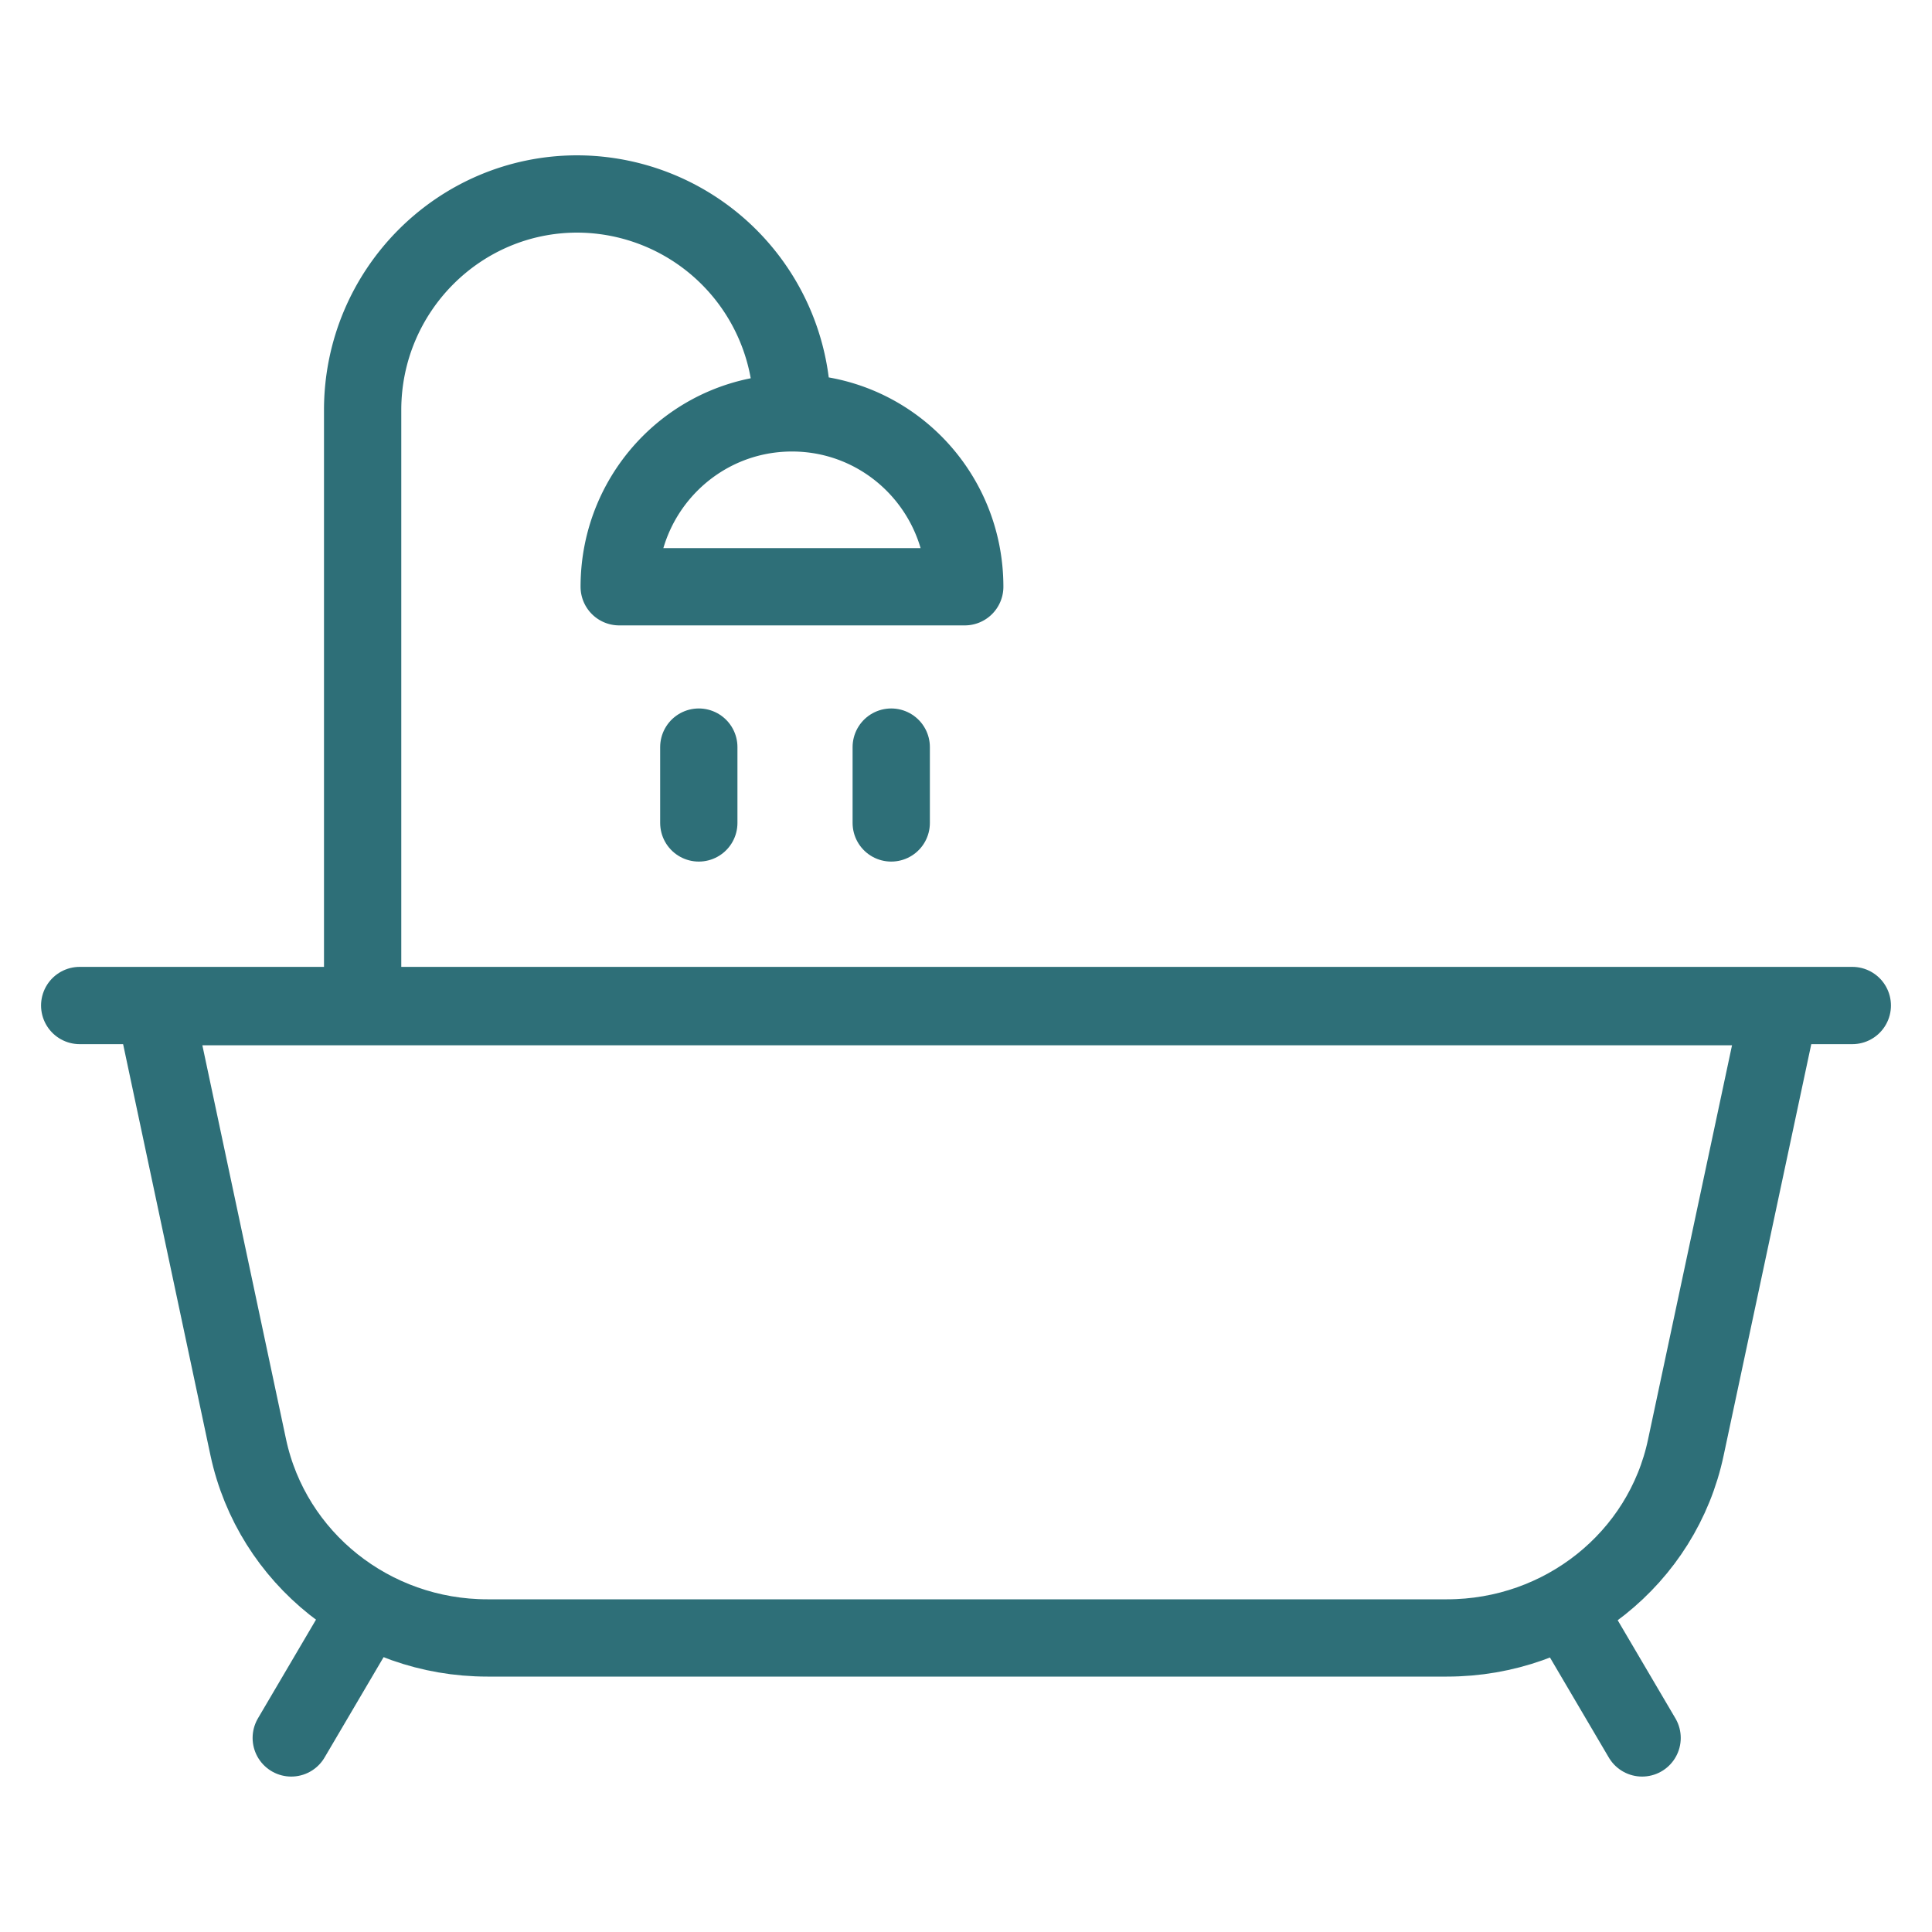 <?xml version="1.0" encoding="UTF-8"?>
<svg data-bbox="0.825 2.008 18.35 15.983" viewBox="0 0 20 20" height="20" width="20" xmlns="http://www.w3.org/2000/svg" data-type="ugc">
    <g>
        <path d="M1.601 10.421h16.823l-.972 4.562c-.242 1.149-1.274 1.973-2.473 1.973H5.046c-1.199 0-2.23-.824-2.476-1.973Zm0 0" fill="none" stroke-width=".8" stroke-linecap="round" stroke-linejoin="round" stroke="#2e6f78"/>
        <path d="m16.319 16.835.68 1.156M3.695 16.835l-.68 1.156m-2.19-7.582h18.35" fill="none" stroke-width=".8" stroke-linecap="round" stroke-linejoin="round" stroke="#2e6f78"/>
        <path d="M6.41 6.074c0-.996.8-1.8 1.789-1.8s1.788.804 1.788 1.8Zm-2.656 4.261v-6.09c0-1.234.996-2.237 2.222-2.237A2.23 2.23 0 0 1 8.2 4.246" fill="none" stroke-width=".8" stroke-linecap="round" stroke-linejoin="round" stroke="#2e6f78"/>
        <path d="M9.226 7.734v.785m-1.992-.785v.785" fill="none" stroke-width=".8" stroke-linecap="round" stroke-linejoin="round" stroke="#2e6f78"/>
    </g>
</svg>
